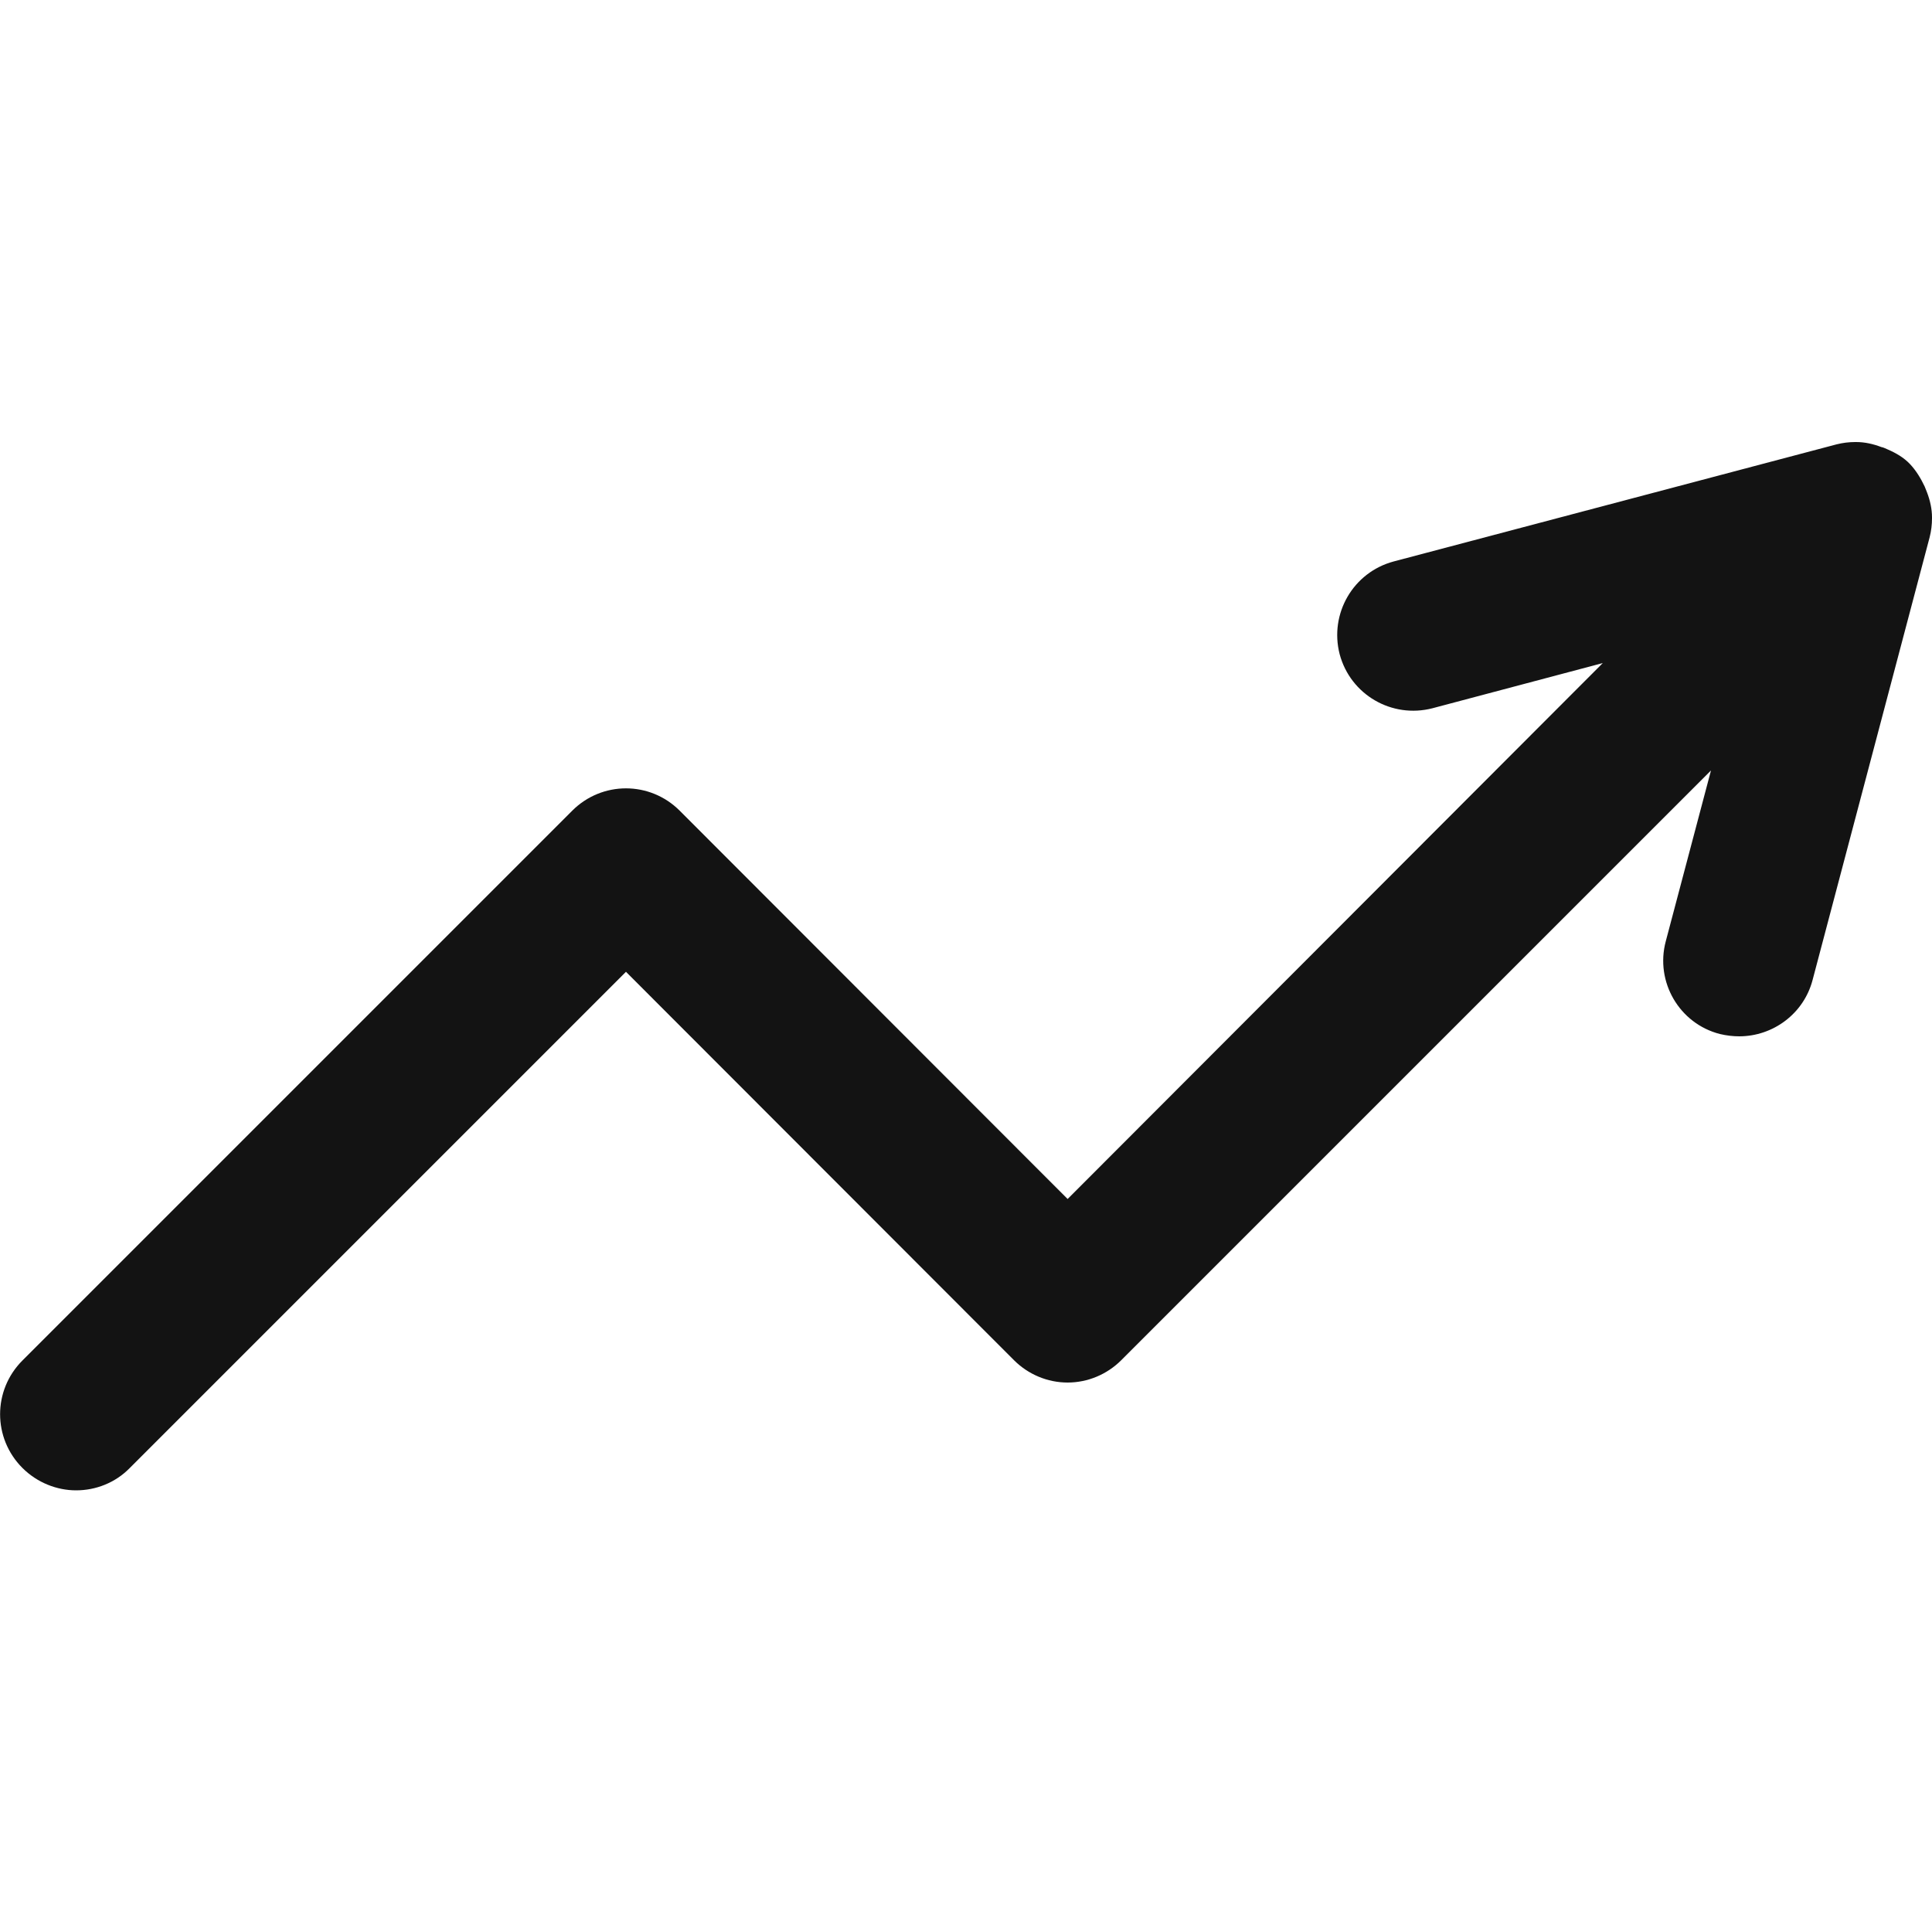 <?xml version="1.0" encoding="utf-8"?>
<!-- Generator: Adobe Illustrator 21.0.2, SVG Export Plug-In . SVG Version: 6.00 Build 0)  -->
<svg version="1.1" id="Arrow_1_" xmlns="http://www.w3.org/2000/svg" xmlns:xlink="http://www.w3.org/1999/xlink" x="0px" y="0px"
	 viewBox="0 0 500 500" style="enable-background:new 0 0 500 500;" xml:space="preserve">
<style type="text/css">
	.st0{fill:#131313;}
</style>
<path class="st0" d="M498.7,127.4c-0.2-0.5-0.4-1-0.6-1.5c-1-2.1-2.2-4.1-3.8-5.8s-3.7-2.9-5.8-3.8c-0.5-0.2-1-0.5-1.6-0.6
	c-2.1-0.8-4.3-1.3-6.5-1.3c-0.1,0-0.2,0-0.3,0c-1.6,0-3.2,0.2-4.8,0.6l-114.6,30.3c-10.5,2.8-16.7,13.5-14,24
	c2.8,10.5,13.5,16.7,24,14l44.1-11.7L276.3,310.3L175.9,209.8c-7.7-7.7-20.1-7.7-27.8,0L5.8,352.1c-7.7,7.7-7.7,20.1,0,27.8
	c3.8,3.8,8.9,5.8,13.9,5.8s10.1-1.9,13.9-5.8L162,251.5L262.4,352c3.7,3.7,8.7,5.8,13.9,5.8c5.2,0,10.2-2.1,13.9-5.8l152.6-152.6
	l-11.7,44.2c-2.8,10.5,3.5,21.3,14,24c1.7,0.4,3.4,0.6,5,0.6c8.7,0,16.7-5.8,19-14.6L499.4,139c0.4-1.6,0.6-3.2,0.6-4.9
	c0-0.1,0-0.1,0-0.2C500,131.7,499.5,129.5,498.7,127.4z"/>
</svg>
